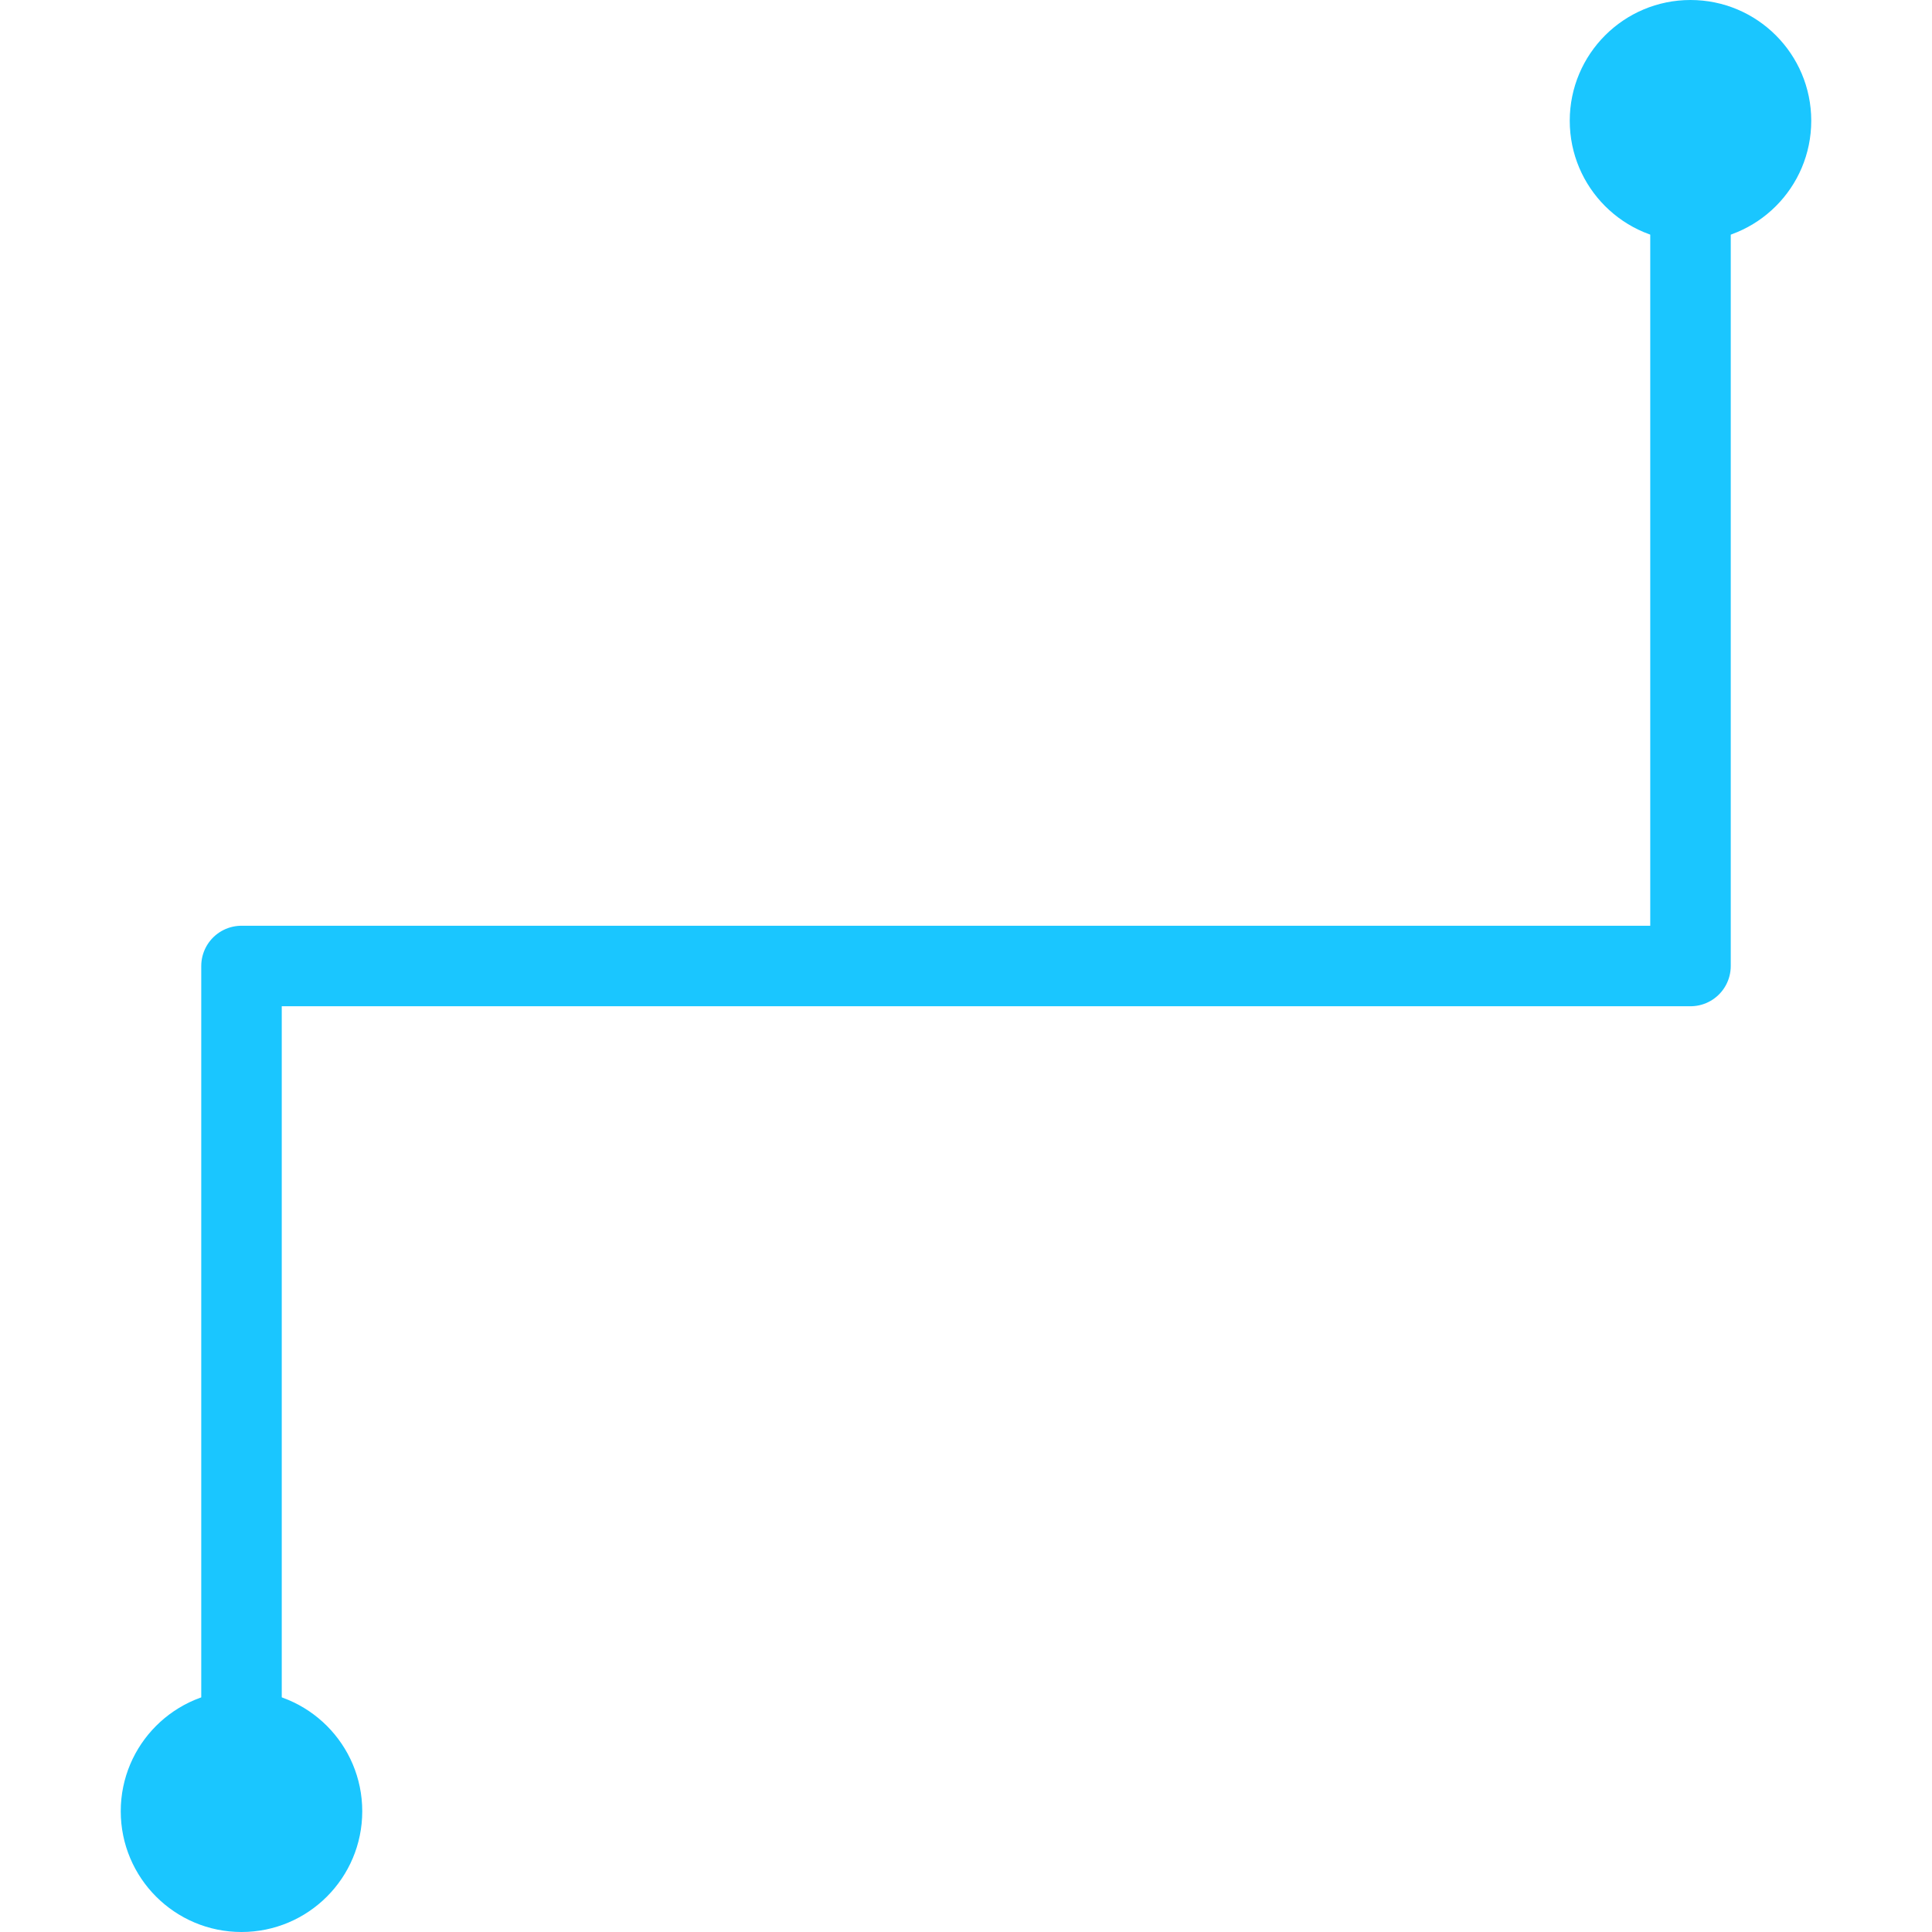 <svg width="24" height="24" viewBox="0 0 24 24" fill="none" xmlns="http://www.w3.org/2000/svg">
<path d="M3 22V12H21V2" stroke="#1AC6FF" stroke-linecap="round" stroke-linejoin="round"/>
<circle cx="21" cy="1.5" r="1.5" fill="#1AC6FF"/>
<circle cx="3" cy="22.5" r="1.5" fill="#1AC6FF"/>
</svg>
